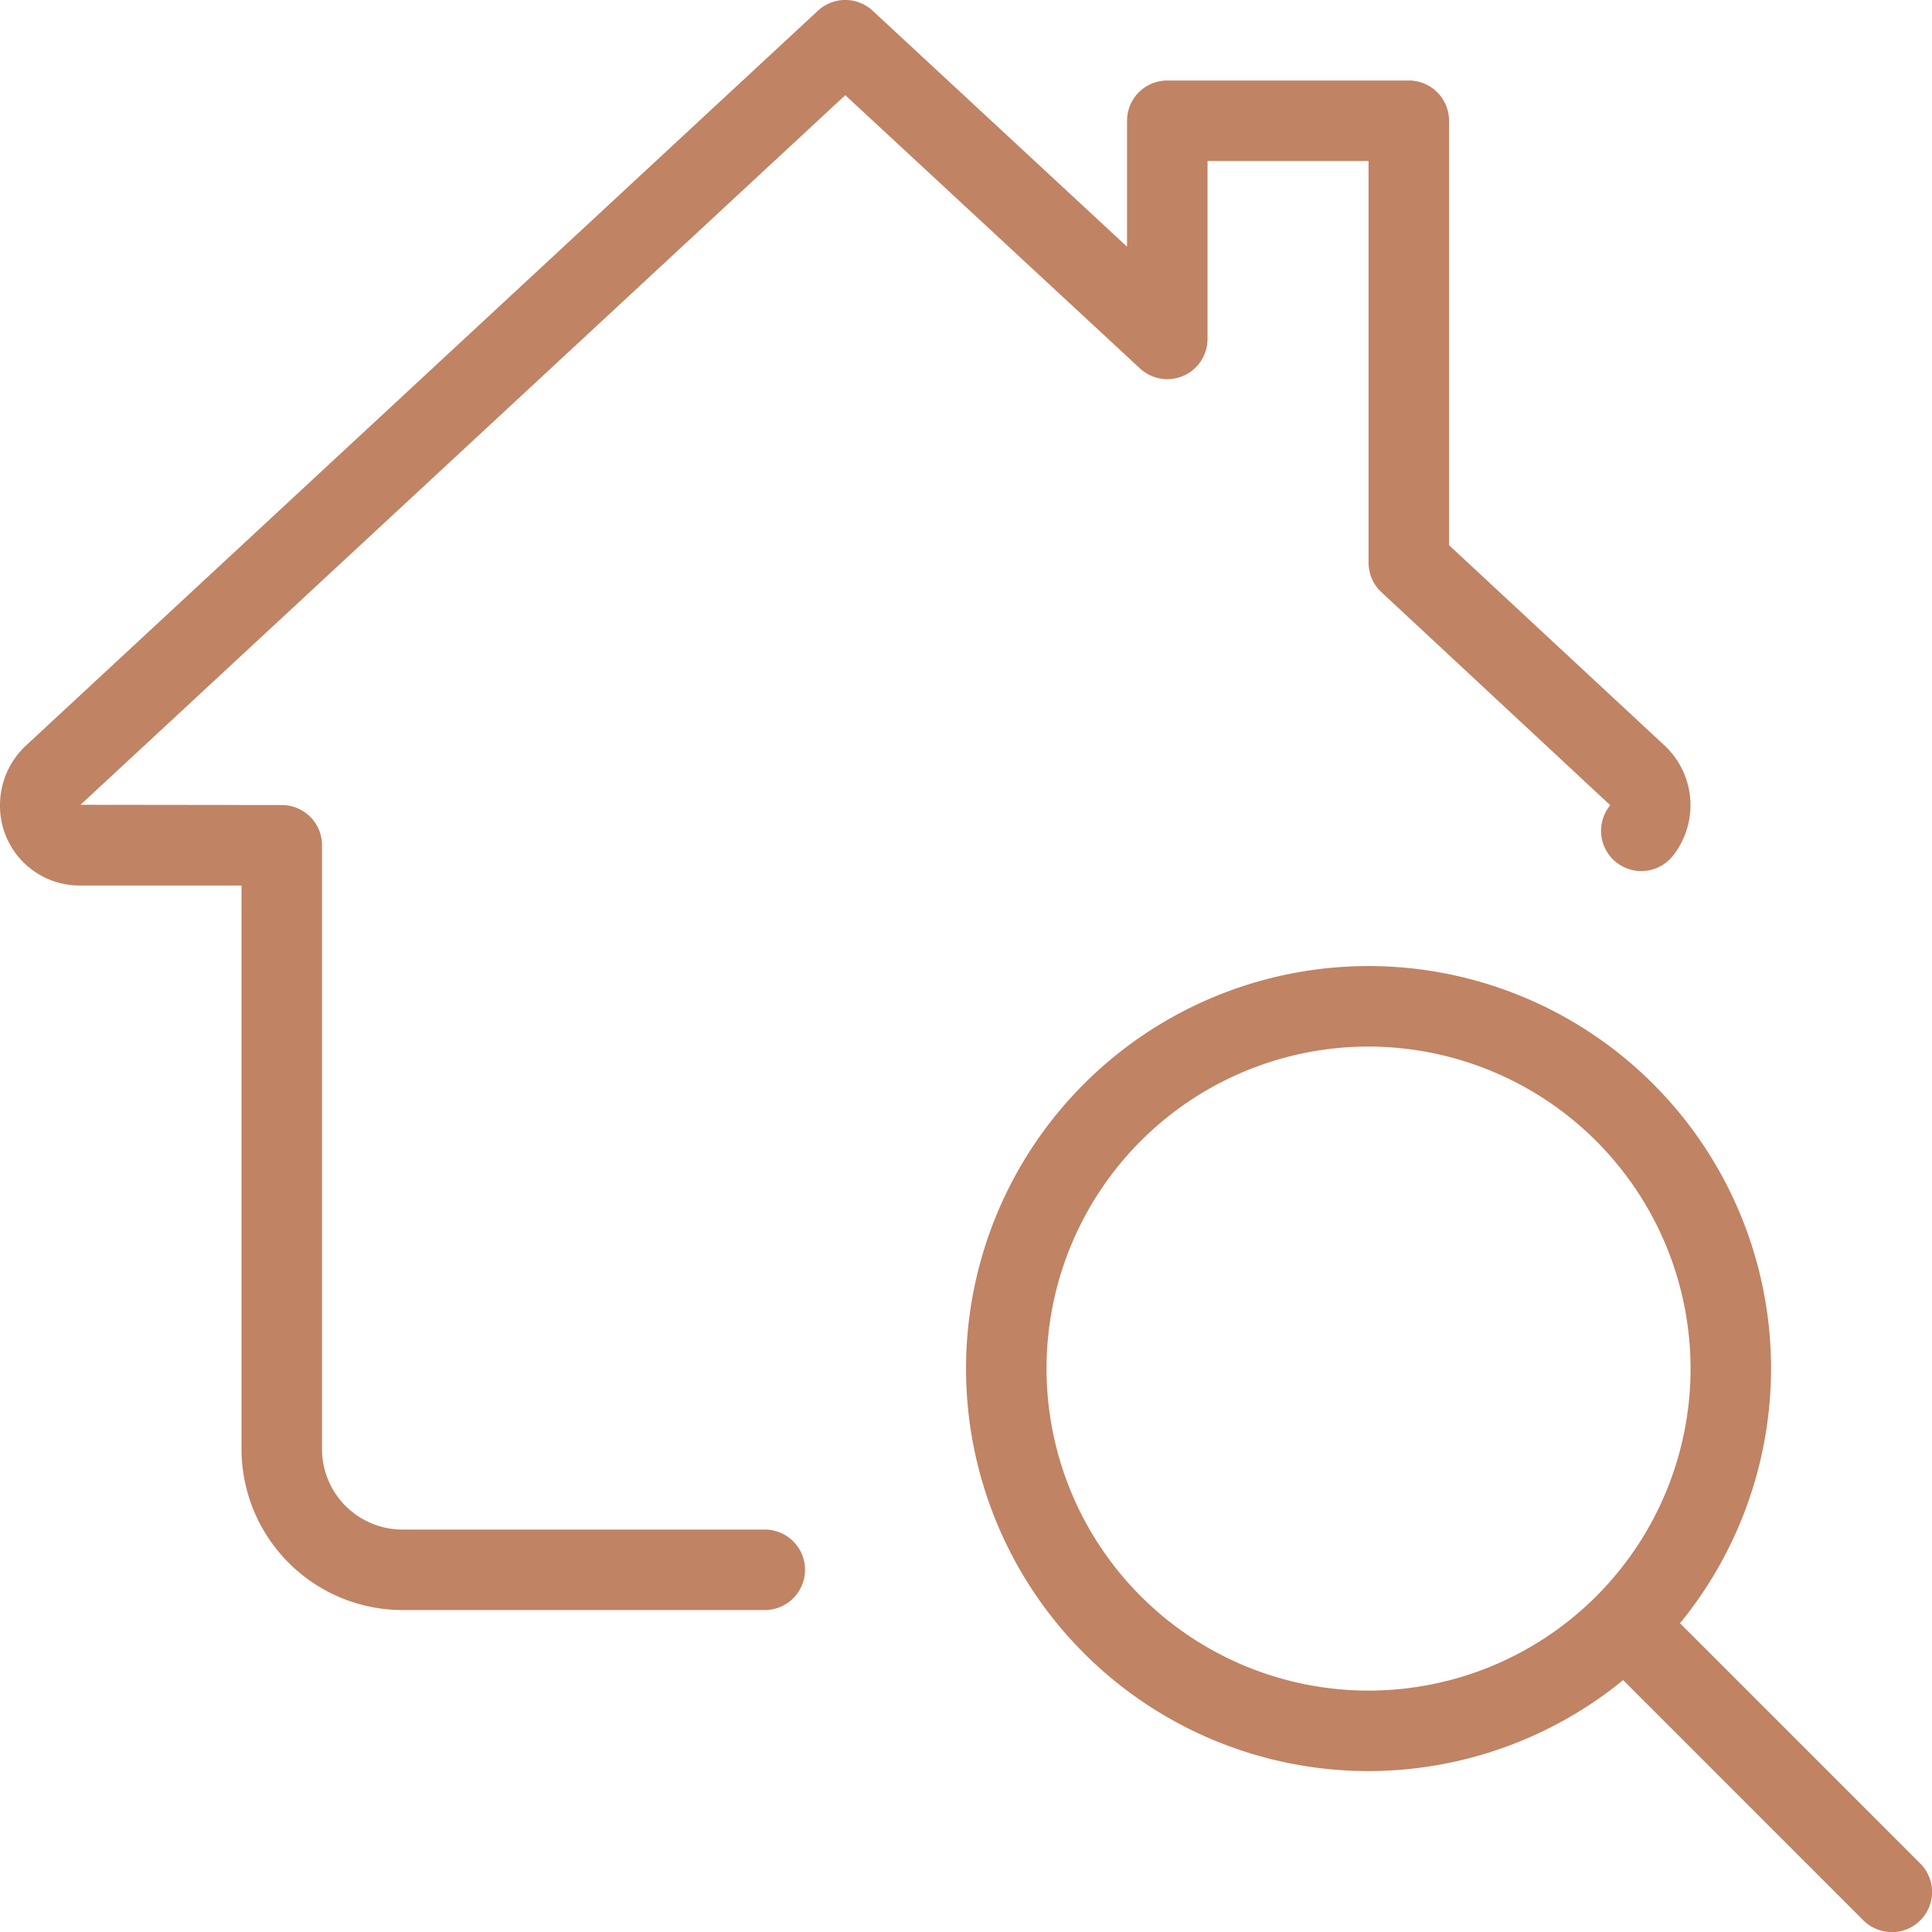 <svg xmlns="http://www.w3.org/2000/svg" width="59.998" height="60.002" viewBox="0 0 59.998 60.002">
  <g id="work-1-icn" transform="translate(0 0)">
    <g id="Group_15" data-name="Group 15" transform="translate(30 30.001)">
      <path id="Path_61" data-name="Path 61" d="M24.5,37A12.5,12.5,0,1,1,37,24.5,12.514,12.514,0,0,1,24.5,37Zm0-22.5a10,10,0,1,0,10,10A10.01,10.01,0,0,0,24.5,14.5Z" transform="translate(-12 -12)" fill="#c08364"/>
    </g>
    <g id="Group_16" data-name="Group 16" transform="translate(49.83 49.833)">
      <path id="Path_62" data-name="Path 62" d="M28.852,30.1a1.256,1.256,0,0,1-.885-.365l-7.67-7.67A1.25,1.25,0,1,1,22.065,20.3l7.67,7.67a1.249,1.249,0,0,1-.883,2.133Z" transform="translate(-19.932 -19.933)" fill="#c08364"/>
    </g>
    <g id="Group_17" data-name="Group 17" transform="translate(0 0)">
      <path id="Path_63" data-name="Path 63" d="M23.75,50H12.5a5.005,5.005,0,0,1-5-5V27.5h-5A2.473,2.473,0,0,1,0,25a2.526,2.526,0,0,1,.815-1.855L25.4.333a1.249,1.249,0,0,1,1.7,0L35,7.661V3.751A1.25,1.25,0,0,1,36.25,2.5h7.5A1.25,1.25,0,0,1,45,3.751v13.18l6.7,6.228a2.534,2.534,0,0,1,.255,3.413,1.25,1.25,0,1,1-1.968-1.543A.03.03,0,0,0,50,25l-7.1-6.61a1.252,1.252,0,0,1-.4-.915V5h-5v5.525a1.249,1.249,0,0,1-2.1.915L26.25,2.956,2.5,24.993,8.75,25A1.25,1.25,0,0,1,10,26.251V45a2.5,2.5,0,0,0,2.5,2.5H23.75a1.25,1.25,0,0,1,0,2.5Z" transform="translate(0 0)" fill="#c08364"/>
    </g>
  </g>
</svg>
